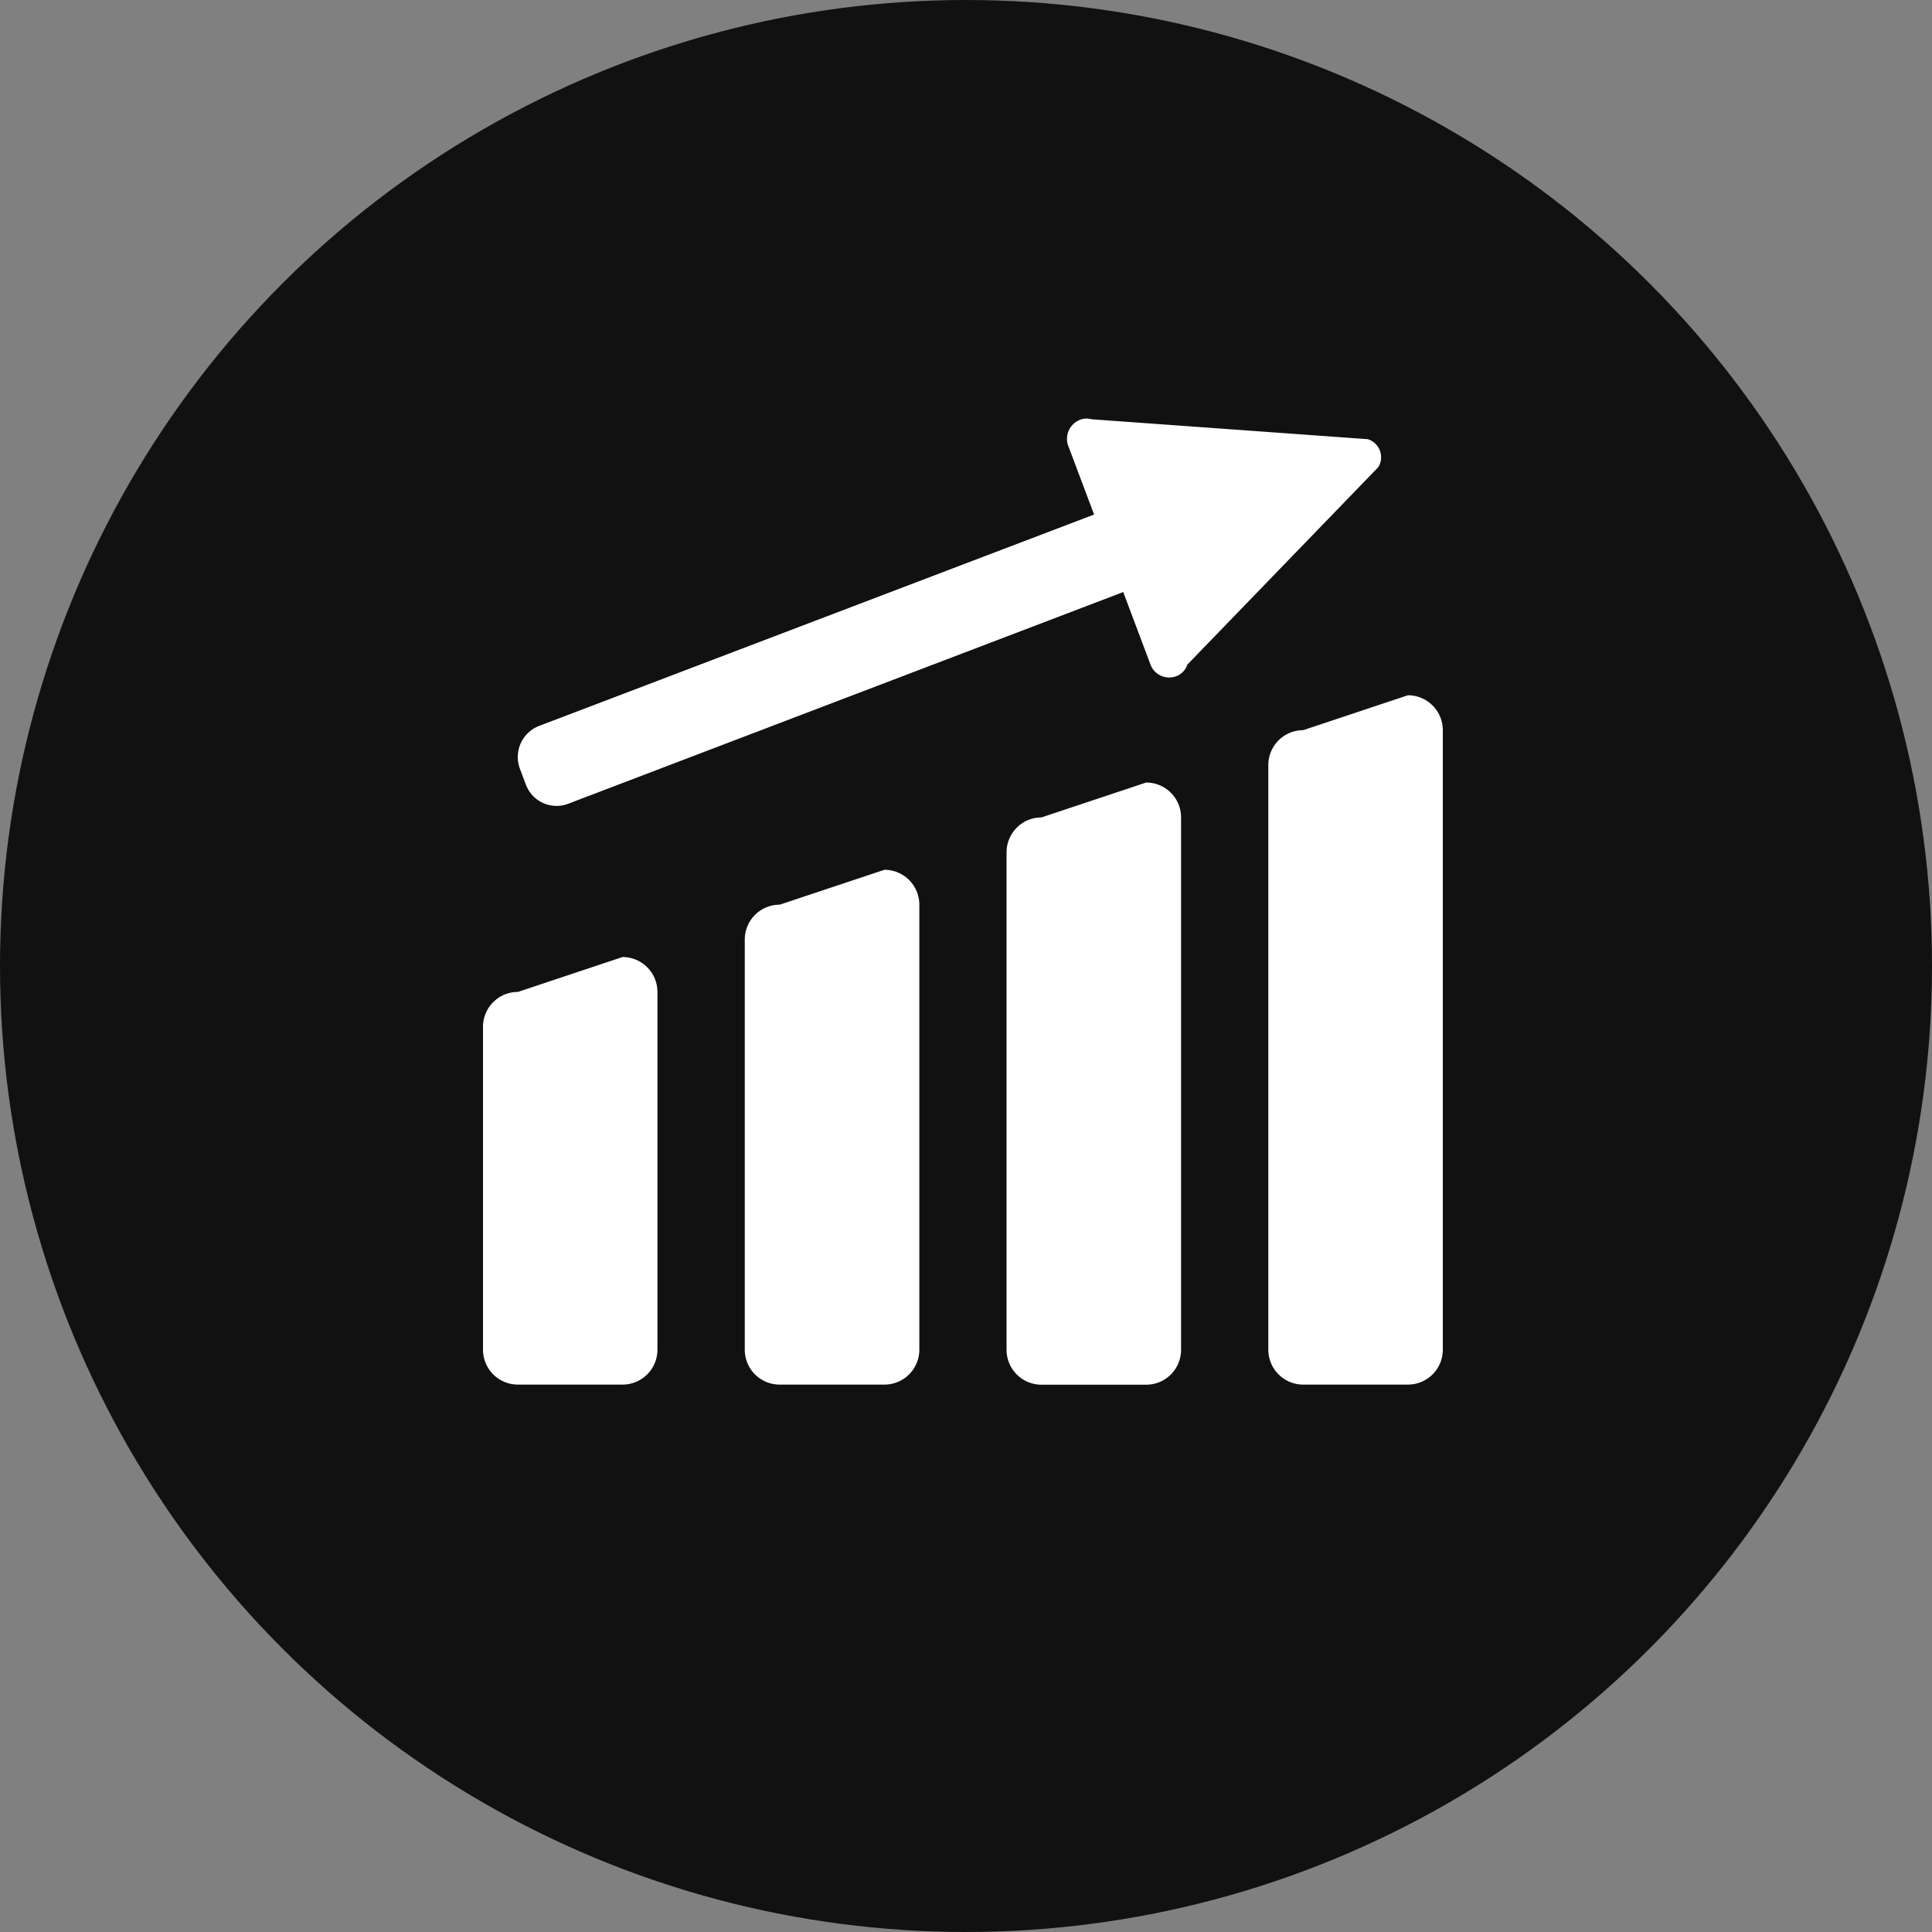 <svg xmlns="http://www.w3.org/2000/svg" viewBox="3360 3221.5 90 90">
  <rect x="3360" y="3221.5" width="90" height="90" fill="#808080" stroke="none"/>
  <defs>
    <style>
      .cls-1 {
        fill: #111;
      }

      .cls-2 {
        fill: #fff;
        fill-rule: evenodd;
      }
    </style>
  </defs>
  <g id="Group_83" data-name="Group 83" transform="translate(3360 3221.5)">
    <circle id="Ellipse_7" data-name="Ellipse 7" class="cls-1" cx="45" cy="45" r="45"/>
    <path id="speed" class="cls-2" d="M19.626,43.855,24.5,42.229a1.626,1.626,0,0,1,1.626,1.626V60.521A1.626,1.626,0,0,1,24.5,62.147H19.626A1.626,1.626,0,0,1,18,60.521V45.481A1.626,1.626,0,0,1,19.626,43.855ZM31.82,39.791,36.7,38.165a1.626,1.626,0,0,1,1.626,1.626V60.521A1.626,1.626,0,0,1,36.7,62.147H31.82a1.626,1.626,0,0,1-1.626-1.626v-19.1A1.626,1.626,0,0,1,31.82,39.791Zm12.194-4.065L48.893,34.1a1.626,1.626,0,0,1,1.626,1.626v24.8a1.626,1.626,0,0,1-1.626,1.626H44.015a1.626,1.626,0,0,1-1.626-1.626V37.352A1.626,1.626,0,0,1,44.015,35.726Zm12.194-4.065,4.878-1.626a1.626,1.626,0,0,1,1.626,1.626v28.86a1.626,1.626,0,0,1-1.626,1.626H56.209a1.626,1.626,0,0,1-1.626-1.626V33.287A1.626,1.626,0,0,1,56.209,31.661ZM20.6,31.469l25.867-9.853,1.358,3.611L21.966,35.09a1.524,1.524,0,0,1-1.971-.9l-.273-.724A1.553,1.553,0,0,1,20.6,31.469Zm30.224-2.875h-.01a.858.858,0,0,1-.506.548.934.934,0,0,1-1.191-.478l-3.873-10.3A.955.955,0,0,1,45.82,17.2a.836.836,0,0,1,.563-.012l.007-.007,12.855.927,0,.012a.78.78,0,0,1,.081.028.885.885,0,0,1,.436,1.158.836.836,0,0,1-.043.077l0,.012Z" transform="translate(4.5 2.353)"/>
  </g>
</svg>
